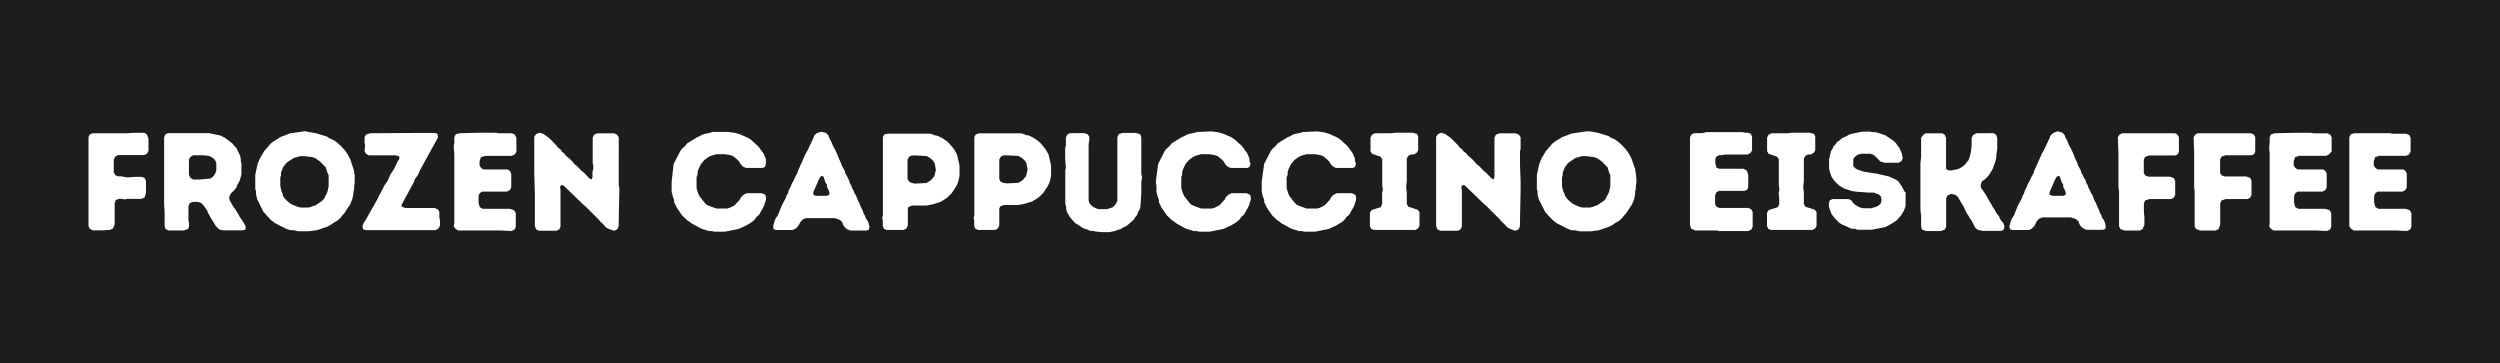 <?xml version="1.0" encoding="UTF-8"?> <svg xmlns="http://www.w3.org/2000/svg" viewBox="0 0 247.68 36"><defs><style>.cls-1{fill:#1d1d1b;}.cls-2{fill:#fff;}</style></defs><g id="Laag_2" data-name="Laag 2"><g id="Laag_1-2" data-name="Laag 1"><rect class="cls-1" width="247.68" height="36"></rect><path class="cls-2" d="M90.34,18.12,90.08,18l-.17-.27,0-1.92.17-.3.27-.11.35,0,1.1.06.23.12.21.15.22.21.14.23.12.65-.15.63-.32.39L92,18l-.22.13-1.13.06Zm-2.73-4.81-.14.26,0,.29v.57l0,.24v.27l0,.29v1.4l0,.27,0,.25,0,.31,0,.56,0,.37,0,.41,0,.27v.58l0,.26,0,.55,0,.86-.07.28.06.26,0,.26v.26l.11.29.29.11.27,0h.82l.3,0h.29l.27-.16.13-.29v-.55l0-.26,0-.25,0-.3v-.29L90,20.5l.38-.14.3,0,.41,0h.72l.56-.11.8-.24.47-.29.22-.16.41-.4.44-.66.13-.25.09-.25.13-.56,0-.25,0-.81-.25-1.08-.27-.49-.18-.23-.18-.2-.16-.2L93.82,14l-.41-.28-.5-.26-.29-.05-.27-.11-.25-.06H88ZM99.4,18.12,99.13,18,99,17.72l0-1.92.17-.3.27-.11.35,0,1.1.06.23.12.21.15.22.21.14.23.12.65-.15.63-.32.39-.22.15-.22.13-1.13.06Zm-2.73-4.81-.14.26,0,.29v.57l0,.24v.27l0,.29v1.4l0,.27,0,.25,0,.31,0,.56,0,.37,0,.41,0,.27v.58l0,.26,0,.55,0,.86-.07.28.06.26,0,.26v.26l.11.29.29.11.27,0H98l.31,0h.29l.27-.16.13-.29v-.55l0-.26,0-.25,0-.3v-.29l.09-.23.37-.14.31,0,.41,0h.72l.56-.11.8-.24.47-.29.22-.16.41-.4.44-.66.12-.25L104,18l.13-.56,0-.25,0-.81-.25-1.08-.28-.49-.18-.23-.17-.2-.16-.2-.23-.21-.41-.28-.5-.26-.29-.05-.27-.11-.25-.06H97Zm41.2-.11h-1.1l-.53,0-.31.14-.15.29v.26l0,.24v.3l0,.27v.27l.14.26.84.29.18.25,0,1.16v.24l0,.32V18l0,.28.06.53-.07.28,0,.59,0,.54-.13.3-.91.29-.17.26,0,.26v1.06l.13.29.28.1,4.09,0,.26-.14.15-.25v-.3l0-.25,0-.84-.19-.23-.92-.29-.15-.28,0-1.13-.06-.55.06-.58,0-.41,0-.43,0-.26,0-.27,0-.29v-.58l.15-.25.26-.15h.3l.27-.16.15-.26v-.81l0-.25,0-.27-.11-.28-.44-.12-1.75,0Zm39.29,0h-1.1l-.53,0-.31.14-.15.29v.26l0,.24v.3l0,.27v.27l.14.26.84.29.18.25,0,1.16v.24l0,.32V18l0,.28.06.53-.07.28.05.59,0,.54-.13.3-.91.29-.17.26,0,.26v1.06l.13.29.28.1,4.09,0,.26-.14.15-.25v-.3l0-.25,0-.84-.19-.23-.92-.29-.15-.28,0-1.13-.06-.55.06-.58,0-.41,0-.43,0-.26,0-.27,0-.29v-.58l.15-.25.26-.15h.3l.27-.16.15-.26v-.81l0-.25,0-.27-.11-.28-.44-.12-1.75,0Zm-164.48,0-.25,0-.41,0-.28,0-.42,0h-.54l-.25,0h-.7l-.29,0H9.16l-.31.15-.08.25,0,.56,0,.42,0,1.54,0,.23,0,.29,0,.25,0,.31,0,.25v.26l0,.27,0,.31v4.13l.14.26.3.14,1,0,.69-.05.29-.13.17-.41,0-.44,0-.26V20.1l.12-.28.28-.12.3,0,.29.06.27-.06.28,0h.29l.27,0,.57,0,.29-.14.14-.43,0-1.22-.14-.28-.28-.11-.68,0-.73.06L12,17.47h-.3l-.27-.11-.16-.29V16.7l0-.26,0-.62.14-.28.26-.18h.44l.4,0H13l.29,0,1,0,.28-.14.14-.27,0-.7,0-.53-.17-.41-.23-.15h-.83l-.3,0Zm24,0-.4.12-.16.26,0,.28,0,.3.05.25-.05.58.16.26.26.14.24,0,.29,0H38l.5,0,.24,0h.47l.35.1,0,.27-.15.22-.37.75-.38.59-.27.62-.33.47-.11.24-.15.27-.09.2-.16.26-.12.29-1.22,2.15-.16.23-.14.35.07.33.29.07h6.9l.26-.16.16-.27,0-.26,0-.27-.06-.29,0-.25V21l-.14-.25-.31-.14-.27,0-.25,0H40.19l-.39-.13,0-.22L41,18.05l.08-.25.14-.22.19-.25.2-.47,1.79-3.26-.06-.34-.28-.09-1.33,0-.28,0Zm8.87,0-.4.1-.14.3,0,.55-.06.4.06.7,0,.29,0,.25v2.46l0,.29,0,.54,0,.55,0,.29,0,.3,0,.26,0,.25,0,.32v.27l0,.54v.28l-.06.27.18.26.26.16,3.11,0,.25,0,.84,0,.84.05.26,0,.29-.14.12-.26,0-.27v-.85l0-.26-.18-.28-.41-.13-1.82,0-.26,0-.31,0-.3,0-.29-.17-.12-.42v-.68l.12-.29.25-.15h.54l.28,0,.73,0,.37,0,.29,0,.24,0,.28-.15.14-.26,0-1.09,0-.27-.13-.27-.23-.15h-.55l-.28,0h-.29l-.31,0H47.91l-.24-.15-.16-.25,0-.42.14-.4.43-.13h2.64l.29-.15.15-.25,0-.56,0-.26,0-.31,0-.26L51,13.33l-.29-.13h-1.1l-.25,0-.27-.05-.61,0-.28,0-.53,0-.25,0Zm65.29.08-.14.31,0,1.35,0,.27v.54l0,.29,0,.29,0,1.08,0,.25,0,.31,0,.49,0,.28v.7l0,.44-.12.26-.13.19-.22.21-.55.18-.37,0-.46,0-.24-.07-.31-.15-.2-.18-.17-.19-.08-.29,0-2.43,0-.27v-.85l0-.25v-1.1l0-.4v-.26l.07-.42v-.29l-.15-.26-.33-.12-1.45,0-.27.16-.12.27v.83l-.07.23,0,.58,0,.52.07.83-.06.26,0,.3,0,.26v.28l0,.26,0,.55,0,1,0,.4v.29l.09.28,0,.26.08.26.27.47.38.45.18.18.46.28.21.16.26.11.32.1.2.11h.31l.26.07.66.06.69,0,.55-.12.29-.11.27-.07.22-.14.25-.11.22-.15.62-.55.15-.25.18-.21.08-.27.14-.24.1-.26.09-1.39,0-1.11.06-.29v-.25l-.06-.28v-.26l0-.29,0-.38,0-.43v-.3l0-.26,0-.28V13.84l0-.24-.11-.3-.44-.13h-1.3Zm85.37-.08-.4,0-.33.17-.15.29,0,.84-.07.57-.14.55-.11.27-.18.2-.16.22-.21.18-.25.15-.23.11-.61.13h-.33l-.24-.15v-.29l0-.25,0-2,0-.27,0-.27-.13-.3-.25-.14-.29,0-.28,0-1.11,0-.22.18-.19.25v.29l0,.27,0,.83,0,.26,0,.28-.07.55,0,.28,0,3.31,0,.25v.29l0,.55.07.55,0,.3v.28l0,.24,0,.28.09.29.4.15h1.45l.4-.14.14-.31,0-1.66,0-.3v-.86l.13-.25.34-.16.41.08.27.21.56.93.34.72.17.23.12.24.18.23.37.72.26.21.47.09H198l.29,0,.23-.12.07-.32-.12-.33-.19-.21-.14-.23-.11-.26-.21-.24-.26-.47-.16-.22-.12-.24-.16-.25-.4-.72-.48-.69v-.3l.12-.32.25-.15.4-.4.3-.47.14-.26.07-.24.12-.29.14-.53v-.26l.09-.58,0-.3,0-.26v-.55l-.11-.32-.29-.15Zm18.42,0h-.58l-.26,0-.26,0h-3.29l-.26.14-.16.26.06,1.65,0,.27v1.95l0,.25,0,.26v.27l0,.31.06.42,0,2.85,0,.32,0,.28.14.26.42.15H212l.27-.14.18-.43v-.43l0-.29-.05-.59,0-.26,0-.26,0-.29.12-.29.42-.14h2.15l.26-.12.15-.28,0-.3,0-.83,0-.26-.14-.29-.41-.14h-2.09l-.32-.11-.15-.24v-.82l0-.29v-.23l.13-.27.4-.14h.4l.4,0,.68,0,.27,0,.57,0,.27,0,.26-.12.1-.28V14.7l0-.27,0-.26,0-.29,0-.29-.14-.26-.25-.13-.33,0Zm7.5,0h-.58l-.26,0-.26,0h-3.29l-.26.14-.15.26.05,1.65,0,.27v1.95l0,.25,0,.26v.27l0,.31.05.42,0,2.85,0,.32,0,.28.14.26.42.15h1.52l.28-.14.17-.43v-.43l0-.29,0-.59v-.52l0-.29.13-.29.41-.14h2.15l.26-.12.15-.28V19l0-.83,0-.26-.13-.29-.42-.14h-2.09l-.32-.11-.15-.24v-.82l0-.29v-.23l.14-.27.4-.14h.4l.4,0,.67,0,.28,0,.56,0,.27,0,.27-.12.09-.28V14.7l0-.27,0-.26,0-.29,0-.29-.13-.26L223,13.2l-.33,0Zm3.26,0-.4.1-.13.3,0,.55-.05.4.05.7,0,.29,0,.25v2.46l0,.29,0,.54,0,.55,0,.29,0,.3v.26l0,.25,0,.32v.27l0,.54,0,.28-.05.27.18.26.26.16,3.11,0,.25,0,.84,0,.84.05.26,0,.29-.14.12-.26,0-.27v-.85l0-.26-.17-.28-.42-.13-1.81,0-.27,0-.3,0-.3,0-.29-.17-.12-.42v-.68l.12-.29.25-.15h.54l.27,0,.73,0,.37,0,.29,0,.25,0,.28-.15.13-.26,0-1.09,0-.27-.12-.27-.23-.15h-.55l-.28,0h-.29l-.32,0h-1.08l-.24-.15-.16-.25,0-.42.14-.4.42-.13h2.65l.29-.15L231,15l0-.56,0-.26v-.31l0-.26-.13-.27-.29-.13h-1.1l-.25,0-.28-.05-.6,0-.28,0-.53,0-.25,0Zm7.89,0-.4.1-.13.3,0,.55,0,.4,0,.7,0,.29,0,.25v2.46l0,.29,0,.54,0,.55,0,.29,0,.3v.26l0,.25,0,.32v.27l0,.54,0,.28,0,.27.18.26.26.16,3.11,0,.25,0,.84,0,.84.05.26,0,.29-.14.12-.26,0-.27v-.85l0-.26-.17-.28-.42-.13-1.82,0-.26,0-.3,0-.3,0-.29-.17-.13-.42,0-.68.12-.29.25-.15h.54l.27,0,.73,0,.37,0,.29,0,.25,0,.27-.15.14-.26,0-1.09,0-.27-.12-.27-.23-.15h-.56l-.27,0h-.29l-.32,0h-1.08l-.24-.15-.16-.25,0-.42.14-.4.42-.13h2.65l.29-.15.15-.25,0-.56,0-.26v-.31l0-.26-.13-.27-.29-.13h-1.11l-.24,0-.28-.05-.6,0-.28,0-.54,0-.24,0ZM18.86,17.62l-.14-.29,0-1.54.17-.27.27-.14.22,0,.76,0,.63.08.43.26.14.21.09.22,0,.4,0,.37-.11.27-.15.24-.17.16-.2.1-1.08.1-.27,0h-.3Zm-1.93-4.43-.3,0-.26.13-.11.29,0,3.85,0,.4v.69l0,.29v.52l0,.31,0,.56.05.8,0,.29,0,1.07.09.3.28.14.26,0,.56,0,.29,0h.42l.42-.14.1-.26,0-.29-.06-.29,0-.59,0-.85.12-.28L19.1,20h.24l.25,0,.35.11.22.24.35.48.1.26.39.69.17.26.13.23.16.22.28.25.34.08.5,0,.3,0,.28,0h.55l.3,0,.29-.06.05-.29-.17-.35-.45-.67-.12-.24-.16-.24-.14-.25-.18-.22-.41-.72,0-.33.16-.29.38-.37.17-.23.09-.27.15-.24.1-.24.15-.52,0-1.09-.07-.26,0-.26-.07-.28-.37-.75-.2-.21L23,14.19l-.69-.52-.48-.25-1.14-.23-.35,0h-.7l-.28,0-.3,0-.23,0-.83,0-.26,0-.56,0Zm151.74,0-.25,0-.27,0h-.28l-.29.11-.15.29,0,.52,0,.56,0,.31,0,1.35,0,.29,0,.26,0,1.13,0,.24v2.23l0,.27,0,.27,0,.95,0,.3.11.38.41.18h1l.31,0,.24,0,.57,0,.26.06h.32l.27,0,.28,0,2,0,.29-.13.15-.29V21l-.15-.27-.29-.13-.32,0-.26,0h-.7l-.46,0-.27,0-.31,0-.26,0-.3,0-.29-.14-.11-.24v-.87l.12-.29.25-.15h.41l.44,0,.53,0h.56l.28,0h.31l.28-.11.1-.28,0-1.24-.14-.38-.32-.18H172l-.29,0-.58,0-.8,0-.28-.12-.11-.43v-.42l.12-.26.3-.12.26,0,.27-.06,2,0h.27l.28-.17.14-.25v-.55l0-.82-.13-.26-.27-.11h-.29l-.25-.06h-1.12l-.3,0-.27,0-.24,0-.27,0-1.13,0-.28,0Zm-115.56.1-.18.26,0,1.93,0,.27,0,.57,0,.24v.29l0,.29.06,2,0,.25v.26l0,.3v.27l0,.28v.57l0,.27,0,.53,0,.27v.26l.12.31.26.15.47,0,.69,0,.29,0,.31,0,.28-.14.12-.27,0-.28,0-3.37-.05-.29.13-.17.18,0,2,1.93.22.18,1.34,1.34.18.22.22.18.16.2.18.18.4.18.36.11.32-.15.12-.29.07-3.74-.06-.39,0-.3,0-1.66,0-.55,0-.26V15l0-.27,0-.42,0-.71-.16-.25-.3-.14-.28,0H60.3l-.3,0-.29,0-.25,0-.28,0-.33.14-.13.29,0,2.51.06.29v.26L58.7,17l0,.55-.07.22-.2-.06-.6-.62-.21-.16-.48-.5-.22-.16-.15-.2-.29-.3-.43-.36-.15-.2L55.66,15l-.14-.21-.23-.16-.18-.24-.74-.75-.55-.38-.38-.11Zm89.35,0-.18.26,0,1.93,0,.27,0,.57,0,.24,0,.29,0,.29,0,2,0,.25v.26l0,.3v.27l0,.28,0,.57,0,.27,0,.53,0,.27v.26l.12.31.27.15.47,0,.68,0,.29,0,.32,0,.27-.14.13-.27,0-.28,0-3.37-.06-.29.14-.17.18,0,2,1.93.22.18,1.33,1.34.18.22.22.18.17.2.18.18.4.18.35.11.32-.15.12-.29.07-3.74,0-.39,0-.3-.06-1.66,0-.55,0-.26V15l.06-.27,0-.42,0-.71-.16-.25-.31-.14-.27,0h-.27l-.3,0-.29,0-.25,0-.27,0-.33.14-.14.29v2.51l0,.29v.26l0,.29v.55l-.07.22-.19-.06-.61-.62-.2-.16-.48-.5-.22-.16-.16-.2-.29-.3-.42-.36-.15-.2L145,15l-.14-.21-.24-.16-.17-.24-.75-.75-.55-.38-.37-.11Zm-71.63-.22-.23,0-.26.09-.54.11-.26.09-.21.13-.25.1-1,.61-.17.23-.37.34-.16.23-.64,1.24L66.54,18l0,.44V19l.14.54.11.26,0,.25.14.25.09.23.55.8.5.48.23.15.21.17.94.51.27.1.21.05.29.1.29,0,.24.06h.27l.82,0,1.34-.27.75-.34.21-.13.25-.15.23-.17.18-.18.15-.23.24-.18.41-.72.12-.25.07-.26.1-.27,0-.26-.08-.25-.35-.15-1.47,0-.3.14-.28.26-.11.24-.52.56-.47.24-.27.08-.29,0h-.77l-.75-.27-.26-.13-.18-.19-.51-.66-.11-.24-.16-.53,0-.65v-.44l.1-.25v-.27l.08-.25.24-.5.34-.42.46-.33.26-.11.48-.14.85,0,.52.09.29.1.4.33.21.22.12.23.25.26.3.13,1.4,0,.27,0,.22-.13.08-.28L75.88,16l0-.25-.22-.52-.51-.7-.71-.65-.31-.21-.78-.35-.54-.16-.69-.09Zm48,0-.24,0-.26.09-.53.11-.27.09-.2.13-.25.1-1,.61-.17.23-.37.34-.17.23-.63,1.24L114.51,18l.06.44V19l.14.54.11.26,0,.25.13.25.1.23.55.8.5.48.23.15.21.17.93.51.28.1.21.05.28.1.29,0,.25.06h.26l.83,0,1.33-.27.76-.34.21-.13.25-.15.23-.17.18-.18.15-.23.23-.18.42-.72.12-.25.07-.26.1-.27,0-.26-.08-.25-.35-.15-1.47,0-.3.14-.28.26-.11.24-.52.56-.47.24-.28.08-.29,0h-.77l-.74-.27-.26-.13-.18-.19-.51-.66-.11-.24-.17-.53,0-.65,0-.44.09-.25,0-.27.08-.25.23-.5.35-.42.45-.33.26-.11.49-.14.85,0,.52.09.29.1.4.33.21.22.12.23.25.26.3.13,1.39,0,.28,0,.22-.13.08-.28-.11-.28,0-.25-.22-.52-.51-.7-.72-.65-.3-.21-.78-.35-.54-.16-.69-.09Zm10.5,0-.23,0-.26.09-.54.11-.26.09-.21.13-.25.1-1,.61-.17.23-.37.34-.16.23-.64,1.24L125,18l0,.44V19l.14.54.11.26,0,.25.14.25.09.23.55.8.5.48.24.15.2.17.94.51.27.1.21.05.29.1.29,0,.24.06h.27l.82,0,1.34-.27.75-.34.21-.13.25-.15.23-.17.18-.18.15-.23.24-.18.41-.72.13-.25.06-.26.1-.27,0-.26-.08-.25-.35-.15-1.47,0-.3.14-.28.26-.11.24-.52.56-.47.24-.27.08-.29,0h-.77l-.75-.27-.26-.13-.18-.19-.51-.66-.11-.24-.16-.53,0-.65v-.44l.1-.25v-.27l.08-.25.24-.5.34-.42.46-.33.26-.11.48-.14.85,0,.53.09.28.1.4.33.21.22.13.23.24.26.3.13,1.4,0,.27,0,.22-.13.08-.28-.11-.28,0-.25-.22-.52-.51-.7-.71-.65-.31-.21-.78-.35-.54-.16-.69-.09ZM80.58,19.3l0-.27.55-1.26.12-.22.18-.14.17.11.17.54.16.24,0,.22.14.27.1.25,0,.25-.24.11H80.84Zm.34-6.11-.26.25-.08.24L80,14.92l-.16.25-.77,1.73-.07.24-.15.25-.22.49-.2.36-.1.26-.19.36-.08.29-.13.22-.1.28-.38.71-.4,1-.17.22-.12.27-.17.58.07.29.28.07h1.21l.36,0,.32-.14.24-.25L79.3,22l.23-.26.33-.13.28,0h.77l.29,0,.31,0h.25l.29,0,.65,0,.45.15.29.22.07.25.15.25.24.22.35.14.25,0,.48,0,.86,0,.24-.08.06-.29-.08-.34-.1-.25-.18-.24-.08-.27-.14-.21-.08-.26-.24-.5-.09-.26L85,19.88l-.19-.51-.15-.22-.11-.28-.13-.23-.09-.28-.13-.2-.08-.28L84,17.64l-.11-.24-.14-.23-.07-.27-.27-.48-.09-.26-.24-.52L83,15.42l-.21-.48-.27-.51-.23-.53-.12-.2-.08-.26-.25-.27-.47-.12ZM203.06,19.3l0-.27.55-1.26.12-.22.18-.14.17.11.18.54.15.24,0,.22.14.27.1.25,0,.25-.24.11h-1.07Zm.34-6.11-.26.25-.08.24-.59,1.24-.15.25-.78,1.73-.06.24-.15.25-.23.49-.2.36-.1.26-.19.36-.08.29-.13.22-.09.28-.39.71-.4,1-.16.22-.13.27-.16.58.07.29.27.07h1.21l.36,0,.32-.14.24-.25.24-.47.23-.26.33-.13.28,0h.77l.29,0,.32,0h.24l.29,0,.65,0,.45.15.29.22.07.25.15.25.24.22.36.14.24,0,.48,0,.86,0,.25-.08.05-.29-.08-.34-.1-.25-.18-.24-.08-.27-.14-.21-.08-.26-.23-.5-.1-.26-.14-.23-.19-.51-.15-.22-.11-.28-.13-.23-.09-.28-.13-.2-.08-.28-.15-.24-.11-.24-.14-.23-.07-.27-.27-.48-.08-.26-.25-.52-.07-.22-.21-.48-.27-.51-.22-.53-.13-.2-.08-.26-.25-.27-.47-.12Zm-18.94-.14-1.09.22-.24.1-.22.14-.22.08-.28.16-.19.18-.25.17-.15.23-.18.18-.1.25-.14.22-.19.8,0,.92.09.38.18.49.35.45.38.36.48.29.79.26L184,19l1.13.08.25,0,.27,0,.5.2.19.17.07.36-.08.35-.22.2-.22.12-.51.15-.39,0-.41,0-.32-.08-.2-.1-.25-.15-.21-.19-.2-.28-.28-.11-1,0-.28,0h-.28l-.27.12-.1.29,0,.3.06.25.22.55.34.43.4.4.23.15,1,.45.31,0,.26.1.58,0,.4,0h.44l1.35-.26.71-.39.44-.3.39-.44.27-.44.11-.25.09-.27,0-.25v-.86l0-.27L188.7,19l-.27-.51L188.1,18l-.24-.19-.73-.33L186,17.22,184.61,17l-.58-.2-.2-.11-.22-.22,0-.38,0-.35.15-.2.23-.18.19-.08.25-.05.88,0,.3.11.21.17.46.48.42.13.91,0,.25,0,.26,0,.26-.16.13-.26-.11-.54-.22-.5-.18-.22-.14-.22-.18-.21-.88-.6-.76-.26-.29-.06-.25,0-.3-.06ZM29.53,20.5,29,20.29l-.23-.12-.37-.3-.18-.2-.19-.26L28,19.19l-.12-.25-.11-.51v-.84l.07-.24,0-.27.11-.24.08-.25.33-.44.69-.47.18-.07.54-.14.38,0,.66.08.25.05.25.11.42.31.54.56.17.52.12.27,0,.24,0,.84-.11.51-.09.25-.15.25-.09.21-.19.22-.66.45-.25.07-.2.09-.28.06h-.76ZM30.21,13l-1.46.21-1,.38-.2.15-.25.13-.47.34-.67.78-.43.74-.21.52-.23,1.06,0,1.11,0,.29.07.25,0,.26.12.52L26.1,21l.17.16.18.22.2.2.15.18.46.35,1.07.55.4.14.31,0,.49.11.29,0,.77,0,.83-.11,1-.34.45-.25.21-.16.26-.13.39-.33.18-.25.19-.19.6-.92.21-.53.11-.52V19l.07-.27,0-.29.05-.4,0-.69-.1-.56-.34-1-.26-.51-.3-.42-.39-.42-.4-.35-.32-.22-.41-.18-.2-.15-1.06-.33-.8-.14ZM156.52,20.5l-.5-.21-.22-.12-.37-.3-.18-.2-.19-.26-.07-.22-.13-.25-.11-.51v-.84l.07-.24,0-.27.11-.24.09-.25.33-.44.68-.47.18-.07.54-.14.39,0,.66.08.24.05.25.11.43.31.54.56.16.52.12.27,0,.24,0,.84-.11.51-.1.25-.15.25-.08.21-.2.22-.66.45-.24.07-.21.09-.28.06h-.75Zm.67-7.49-1.46.21-1,.38-.21.15-.25.13-.47.34-.67.78-.43.74-.2.52-.24,1.06,0,1.11,0,.29.07.25,0,.26.12.52.64,1.26.16.16.18.22.21.2.15.18.45.35,1.08.55.4.14.3,0,.5.11.28,0,.77,0,.83-.11,1-.34.46-.25.2-.16.27-.13.38-.33.18-.25.19-.19.61-.92.21-.53.1-.52,0-.25.07-.27v-.29l.06-.4-.05-.69-.09-.56-.35-1-.26-.51-.3-.42-.39-.42-.39-.35-.32-.22-.41-.18-.21-.15-1.06-.33-.8-.14Z"></path></g></g></svg> 